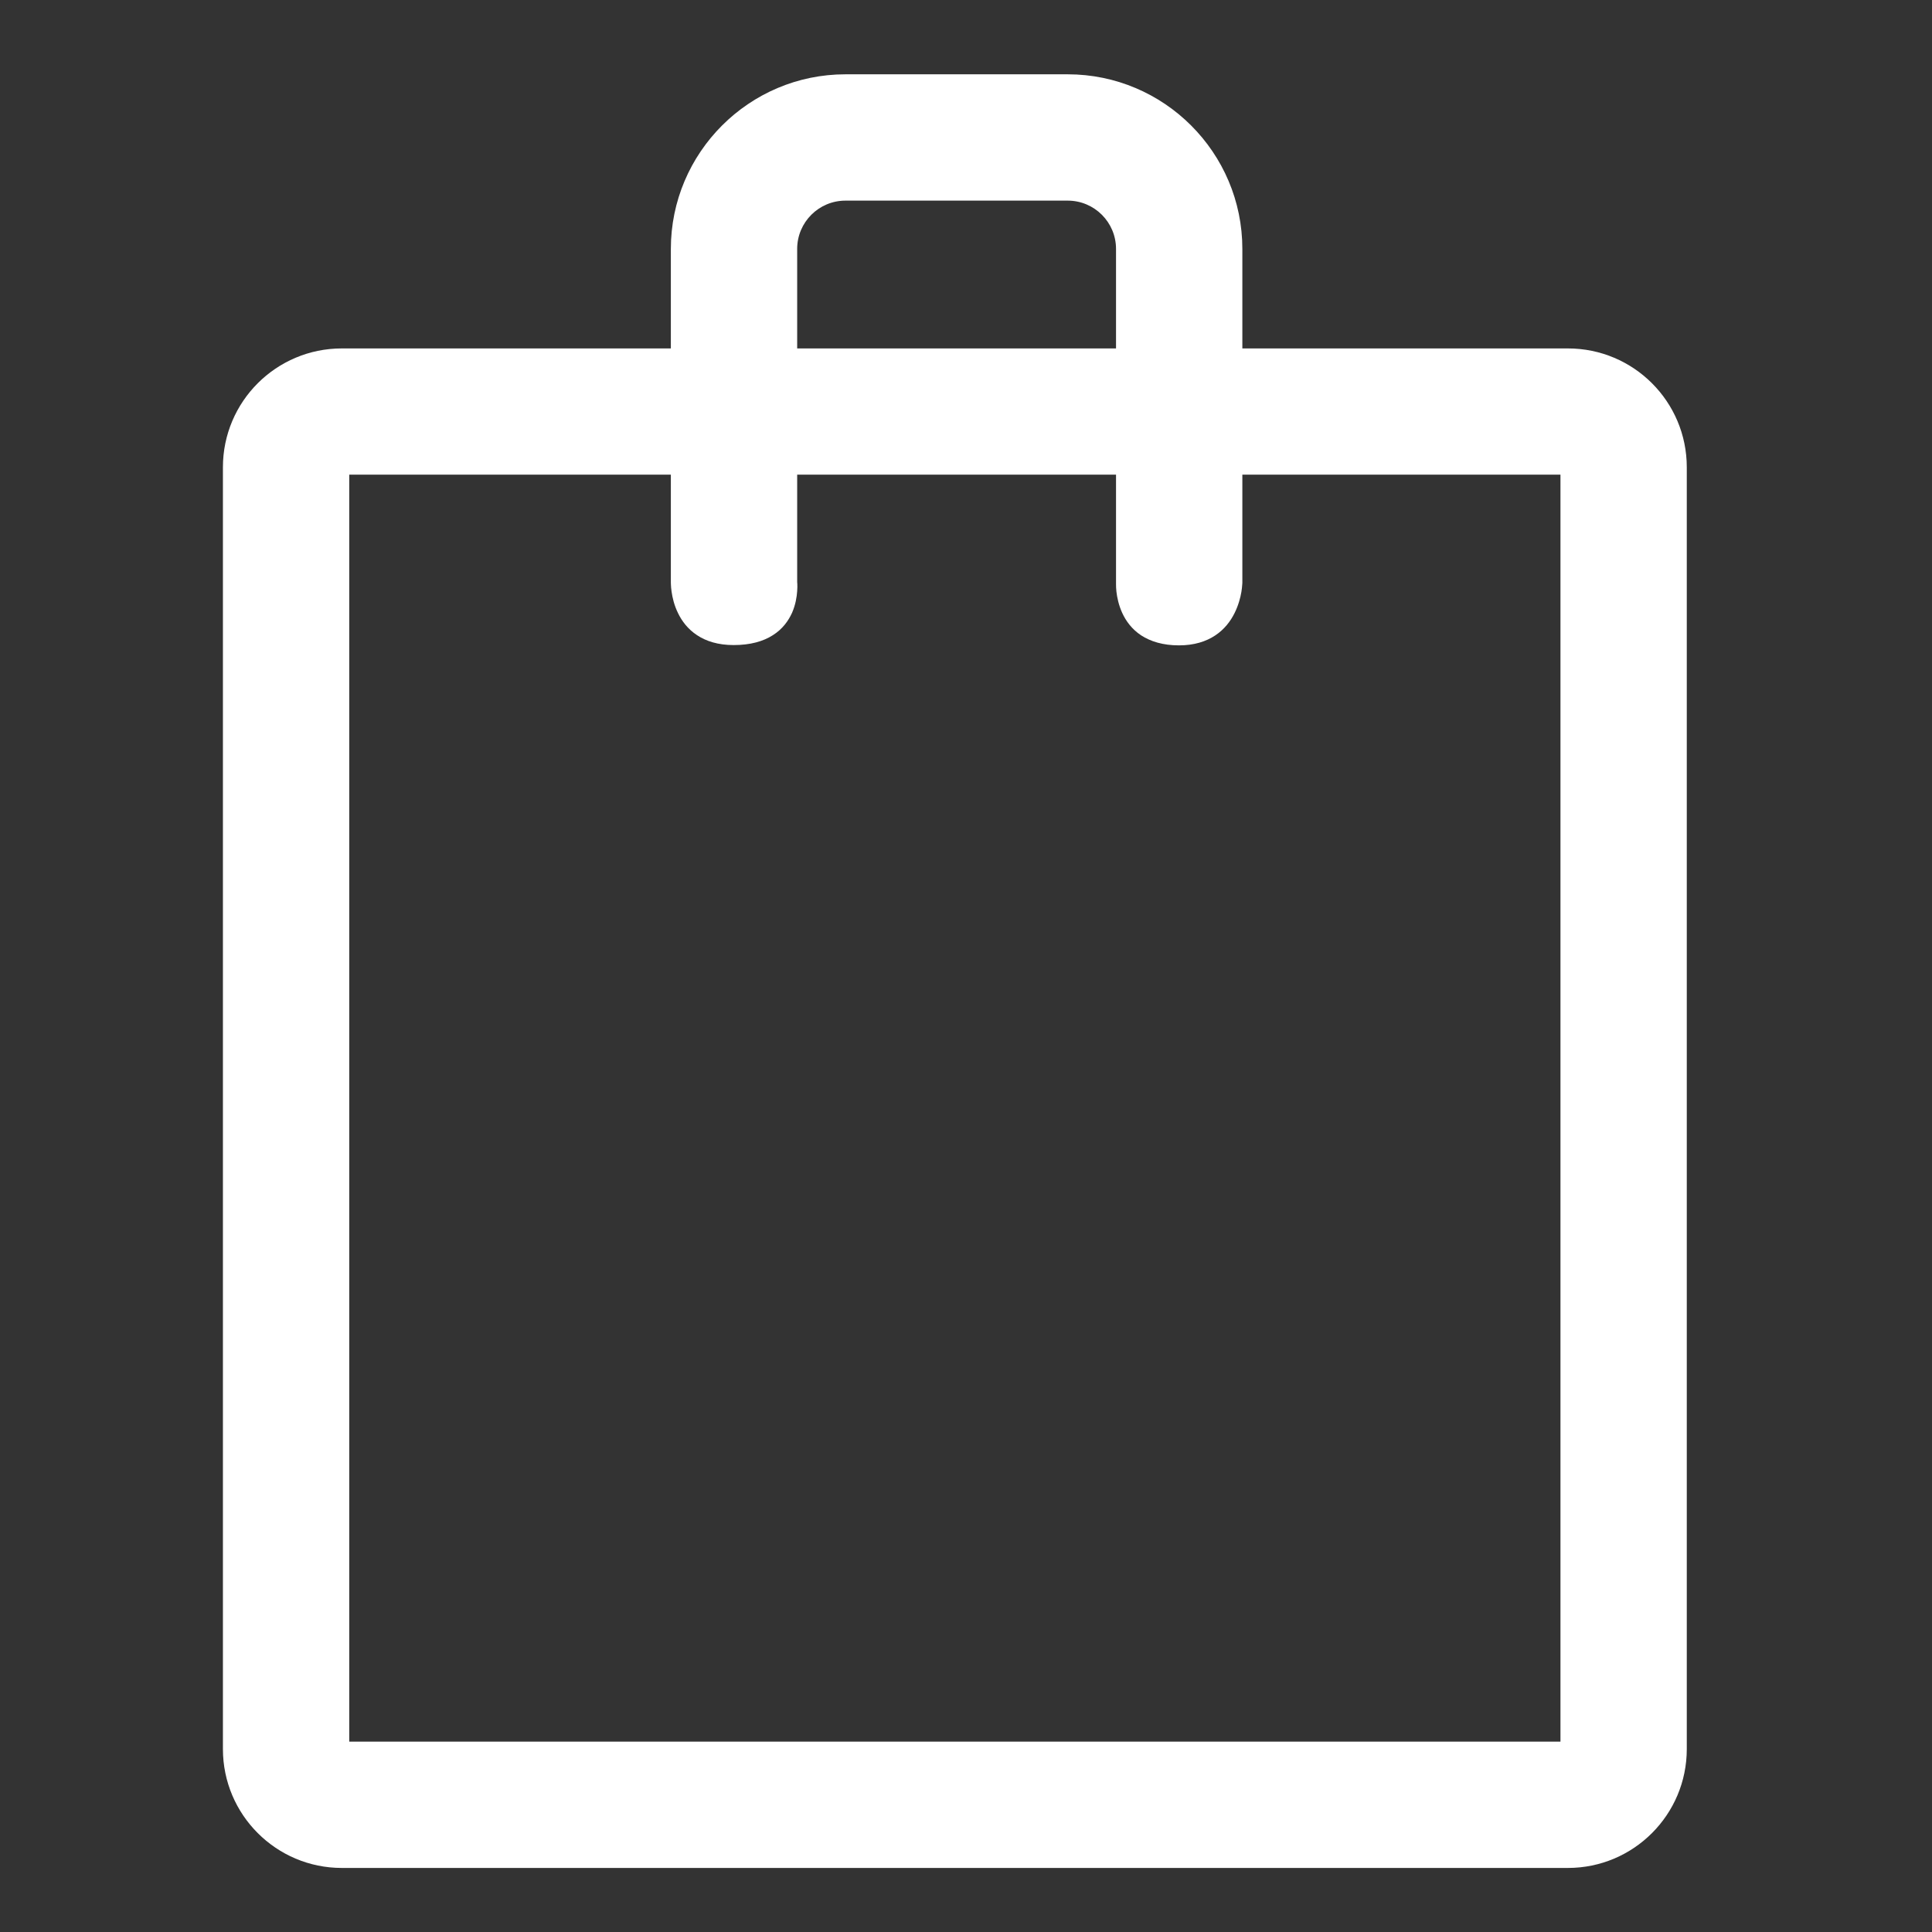 <svg width="26" height="26" viewBox="0 0 26 26" fill="none" xmlns="http://www.w3.org/2000/svg">
<rect x="0" y="0" width="26" height="26" fill="#333333" stroke="none"/>
<path fill-rule="evenodd" clip-rule="evenodd" d="M11.378 1C10.082 1 9.028 2.054 9.028 3.35V4.689H4.6C3.717 4.689 3 5.405 3 6.288V23.538C3 24.421 3.717 25.138 4.6 25.138H21.1C21.984 25.138 22.7 24.421 22.7 23.538V6.288C22.7 5.405 21.984 4.689 21.1 4.689H16.719V3.35C16.719 2.054 15.665 1 14.369 1H11.378ZM10.728 3.35C10.728 2.991 11.019 2.7 11.378 2.7H14.369C14.728 2.7 15.019 2.991 15.019 3.35V4.689H10.728V3.35ZM16.719 7.833L16.719 7.832L16.719 6.388H21L21 23.438H4.7V6.388H9.028V7.831L9.028 7.833L9.028 7.841C9.028 7.847 9.028 7.857 9.029 7.868C9.03 7.892 9.032 7.924 9.038 7.963C9.049 8.04 9.072 8.144 9.124 8.25C9.175 8.356 9.255 8.465 9.379 8.547C9.503 8.63 9.665 8.681 9.873 8.681C10.099 8.681 10.272 8.631 10.401 8.548C10.531 8.466 10.61 8.355 10.659 8.247C10.706 8.139 10.723 8.033 10.728 7.956C10.731 7.916 10.731 7.883 10.73 7.86C10.73 7.848 10.729 7.839 10.728 7.832L10.728 7.827V6.388H15.019V7.829L15.019 7.837C15.019 7.844 15.019 7.853 15.019 7.865C15.019 7.888 15.02 7.921 15.024 7.96C15.033 8.038 15.054 8.143 15.103 8.25C15.153 8.358 15.232 8.468 15.358 8.551C15.485 8.633 15.651 8.685 15.866 8.685C16.071 8.685 16.232 8.633 16.356 8.55C16.479 8.468 16.56 8.359 16.613 8.253C16.666 8.147 16.693 8.043 16.706 7.966C16.712 7.927 16.716 7.895 16.717 7.871C16.718 7.86 16.719 7.85 16.719 7.844L16.719 7.836L16.719 7.833Z" fill="white"/>
</svg>
